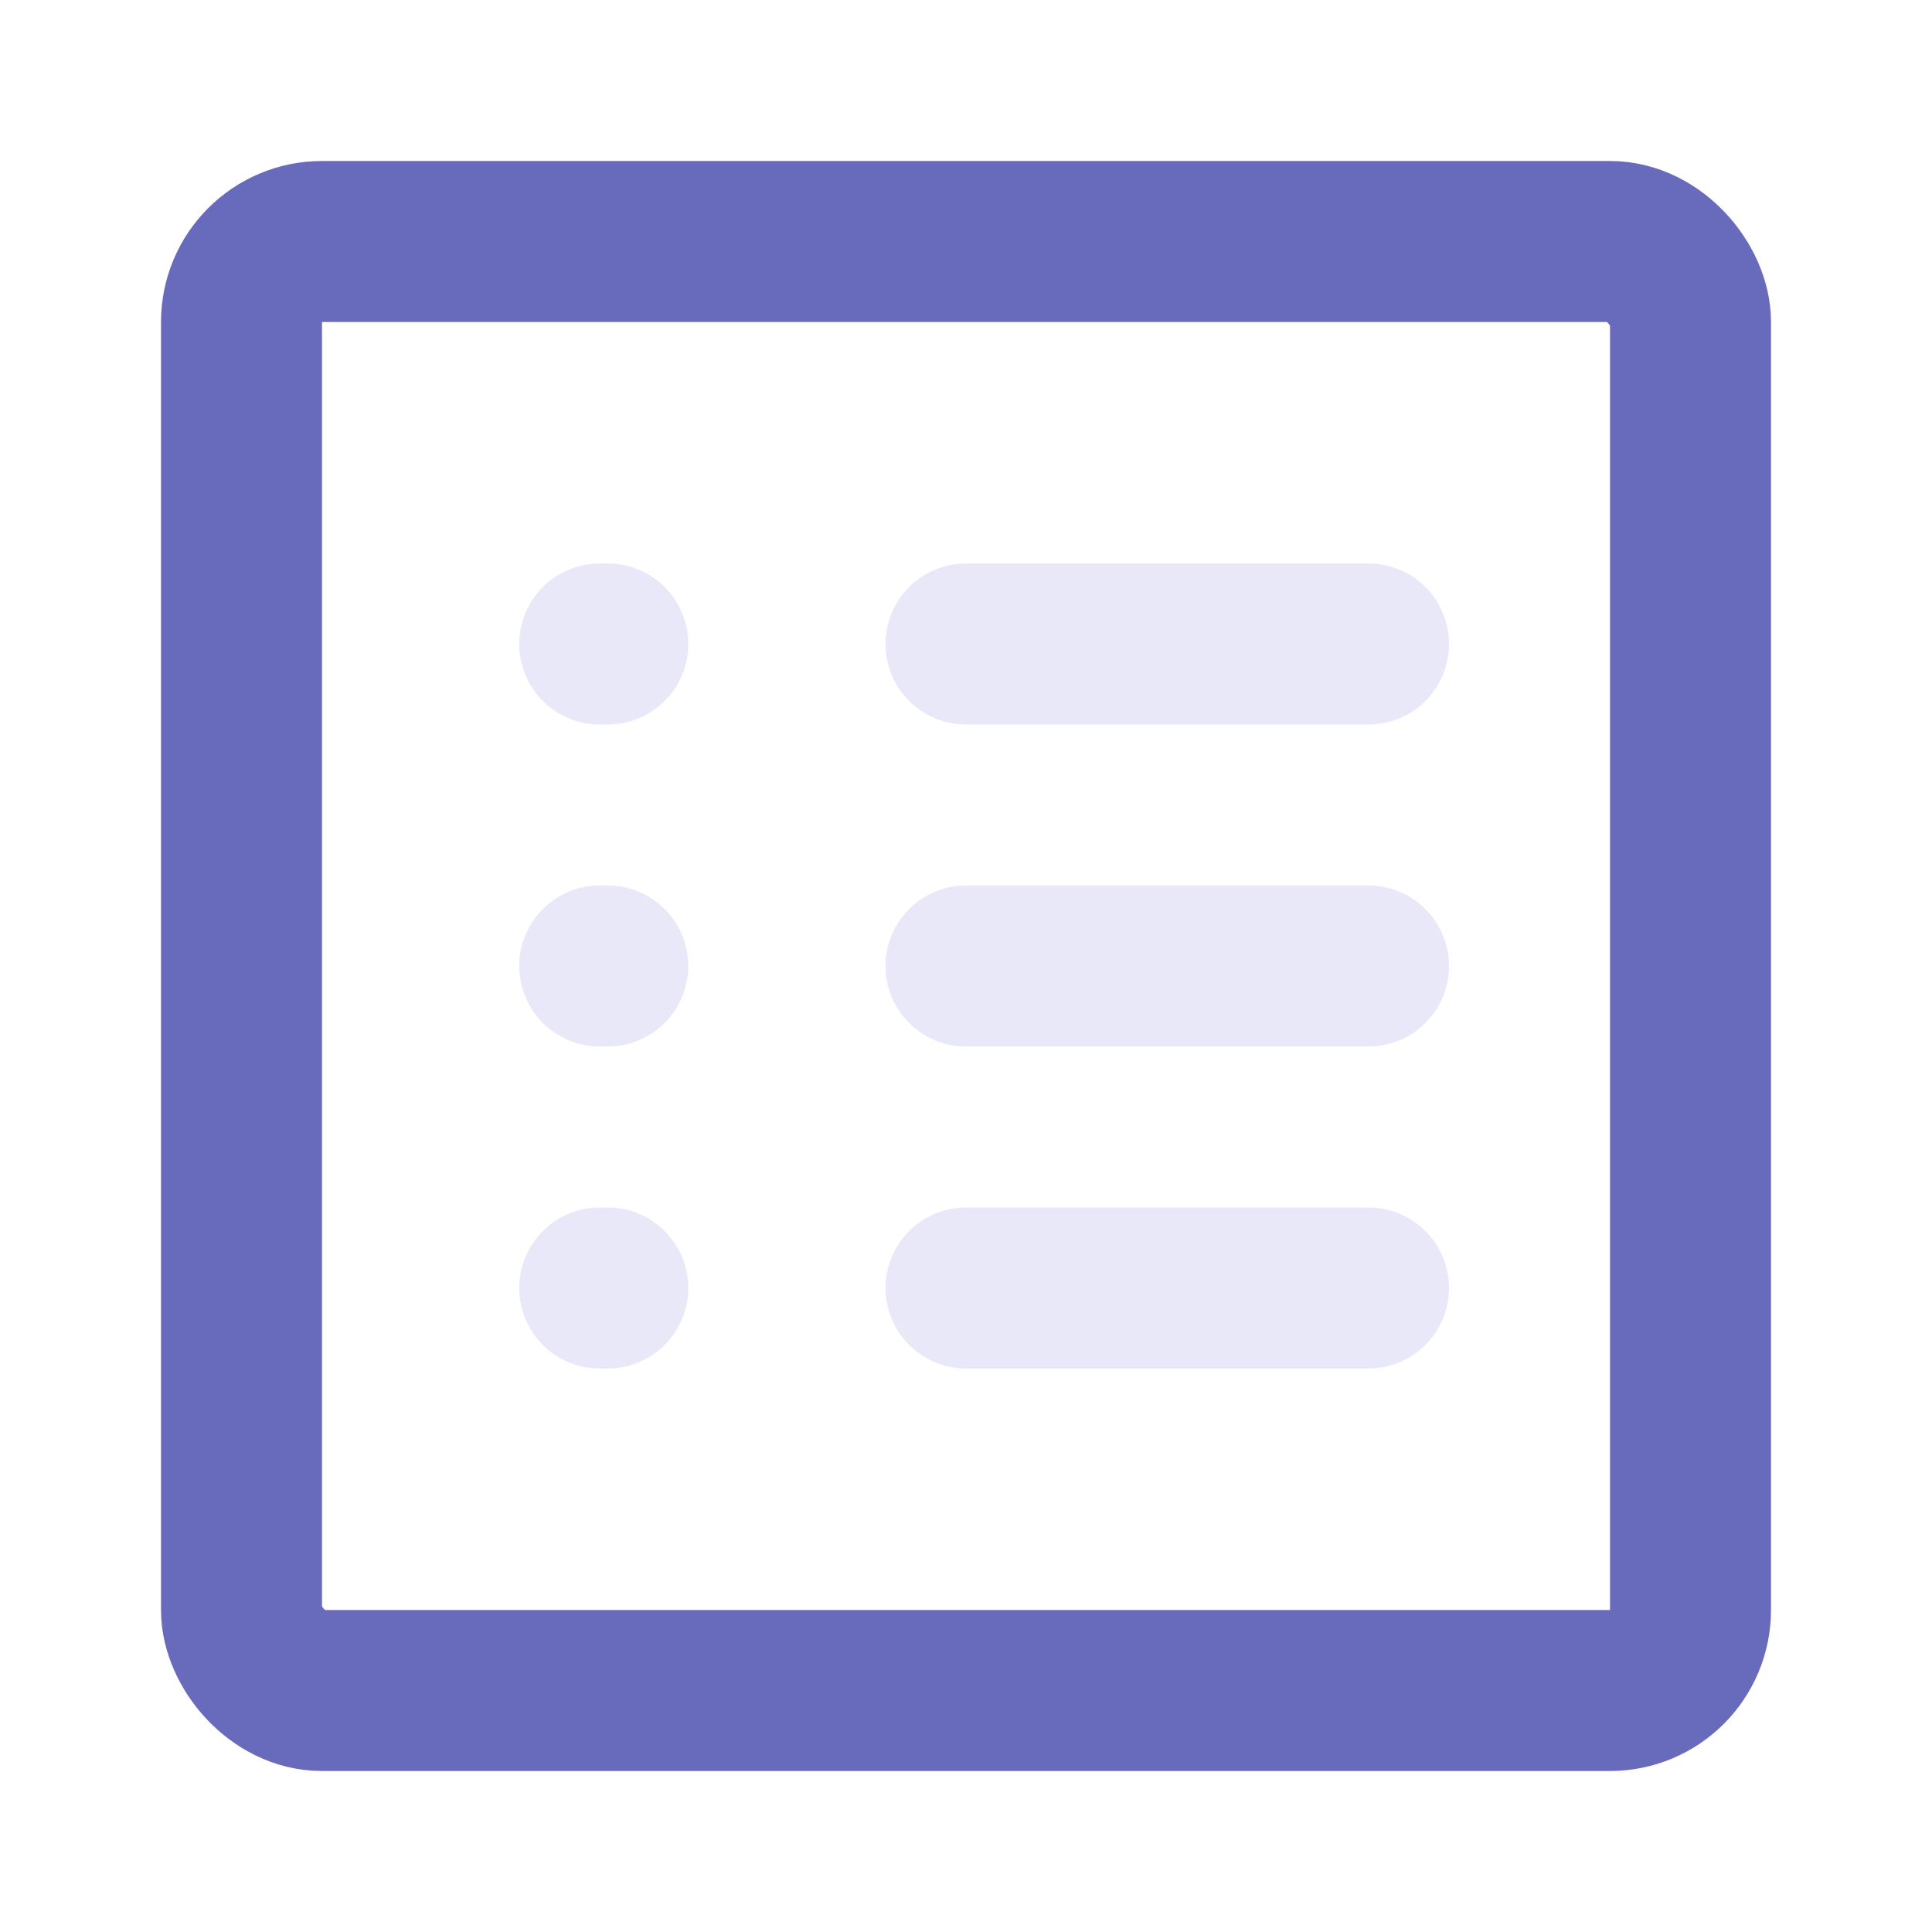 <!DOCTYPE svg PUBLIC "-//W3C//DTD SVG 1.1//EN" "http://www.w3.org/Graphics/SVG/1.1/DTD/svg11.dtd">
<!-- Uploaded to: SVG Repo, www.svgrepo.com, Transformed by: SVG Repo Mixer Tools -->
<svg fill="#000000" width="800px" height="800px" viewBox="0 0 24 24" id="list-square" data-name="Line Color" xmlns="http://www.w3.org/2000/svg" class="icon line-color">
<g id="SVGRepo_bgCarrier" stroke-width="0"/>
<g id="SVGRepo_tracerCarrier" stroke-linecap="round" stroke-linejoin="round"/>
<g id="SVGRepo_iconCarrier">
<line id="secondary-upstroke" x1="7.45" y1="8" x2="7.55" y2="8" style="fill: none; stroke: #e8e8f9; stroke-linecap: round; stroke-linejoin: round; stroke-width: 2;"/>
<line id="secondary-upstroke-2" data-name="secondary-upstroke" x1="7.45" y1="12" x2="7.55" y2="12" style="fill: none; stroke: #e8e8f9; stroke-linecap: round; stroke-linejoin: round; stroke-width: 2;"/>
<line id="secondary-upstroke-3" data-name="secondary-upstroke" x1="7.45" y1="16" x2="7.55" y2="16" style="fill: none; stroke: #e8e8f9; stroke-linecap: round; stroke-linejoin: round; stroke-width: 2;"/>
<path id="secondary" d="M12,8h5m-5,4h5m-5,4h5" style="fill: none; stroke: #e8e8f9; stroke-linecap: round; stroke-linejoin: round; stroke-width: 2;"/>
<rect id="primary" x="3" y="3" width="18" height="18" rx="1" style="fill: none; stroke: #686bbb; stroke-linecap: round; stroke-linejoin: round; stroke-width: 2;"/>
</g>
</svg>